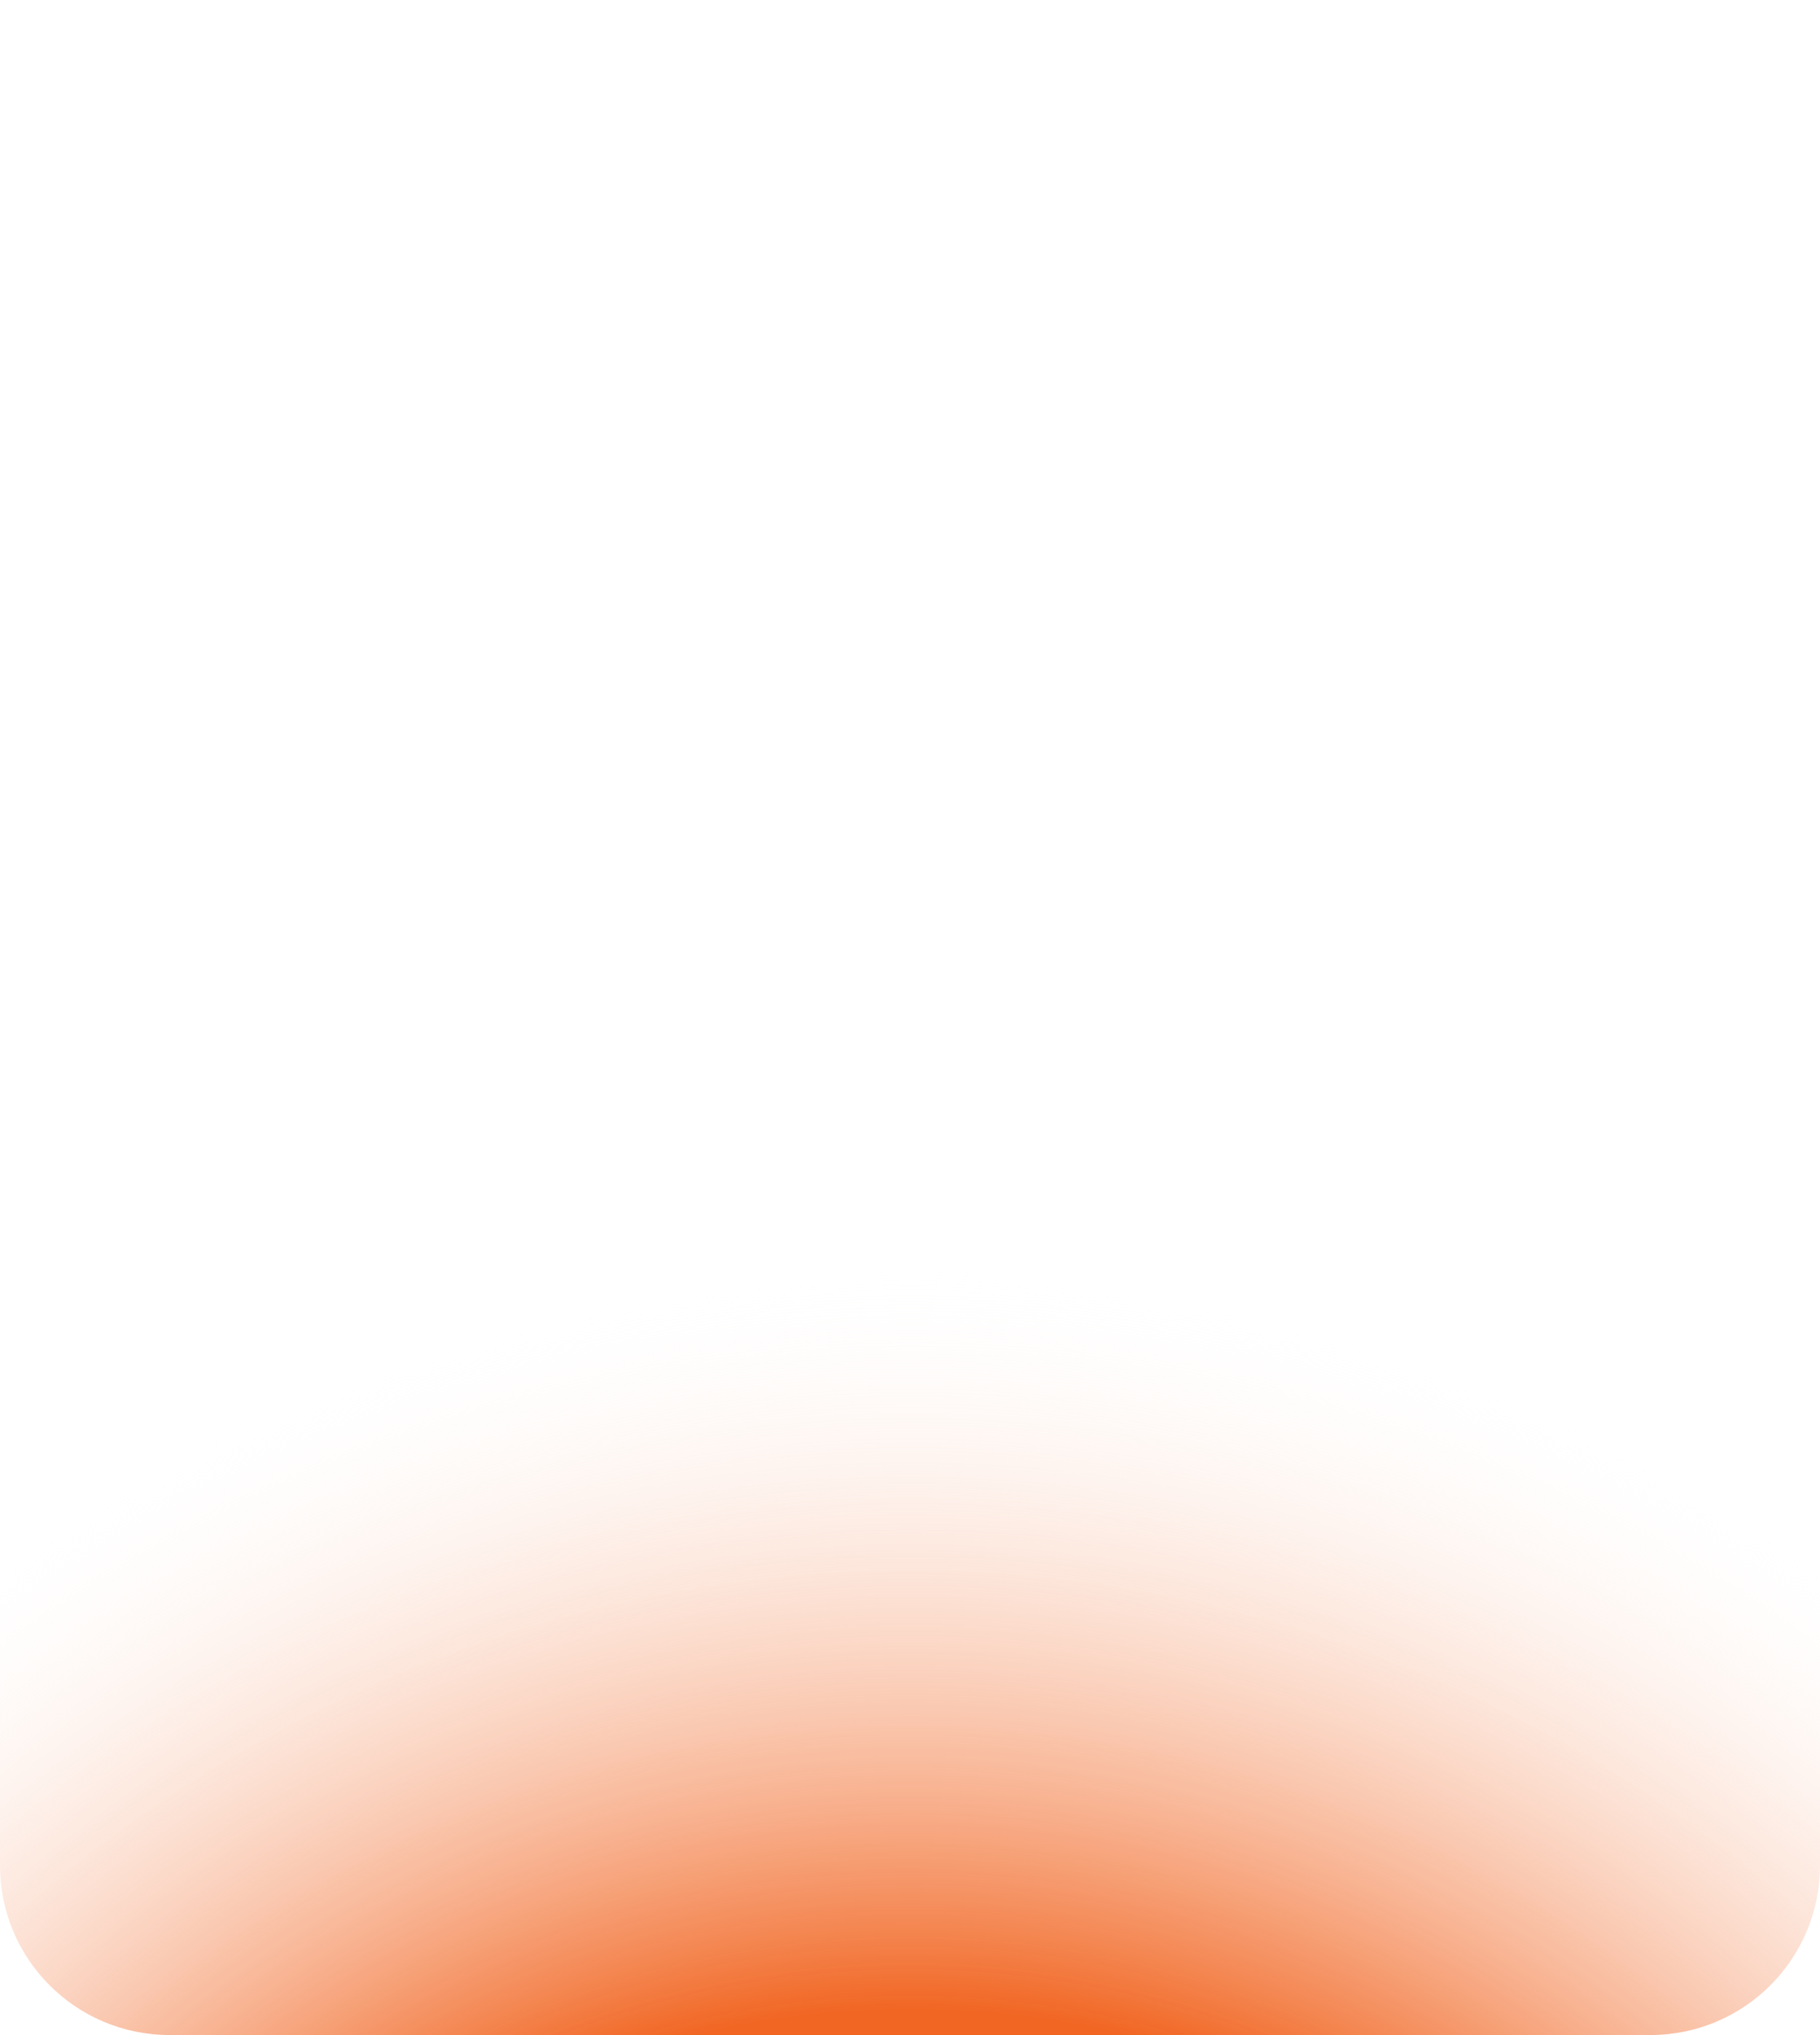 <svg width="322" height="360" viewBox="0 0 322 360" fill="none" xmlns="http://www.w3.org/2000/svg">
<path d="M0 30C0 13.431 13.431 0 30 0H292C308.569 0 322 13.431 322 30V330C322 346.569 308.569 360 292 360H30C13.431 360 0 346.569 0 330V30Z" fill="url(#paint0_radial_250_354)"/>
<defs>
<radialGradient id="paint0_radial_250_354" cx="0" cy="0" r="1" gradientUnits="userSpaceOnUse" gradientTransform="translate(161 550.688) rotate(-90) scale(542.813 482.5)">
<stop offset="0.35" stop-color="#F16623"/>
<stop offset="0.6" stop-color="white" stop-opacity="0"/>
</radialGradient>
</defs>
</svg>
